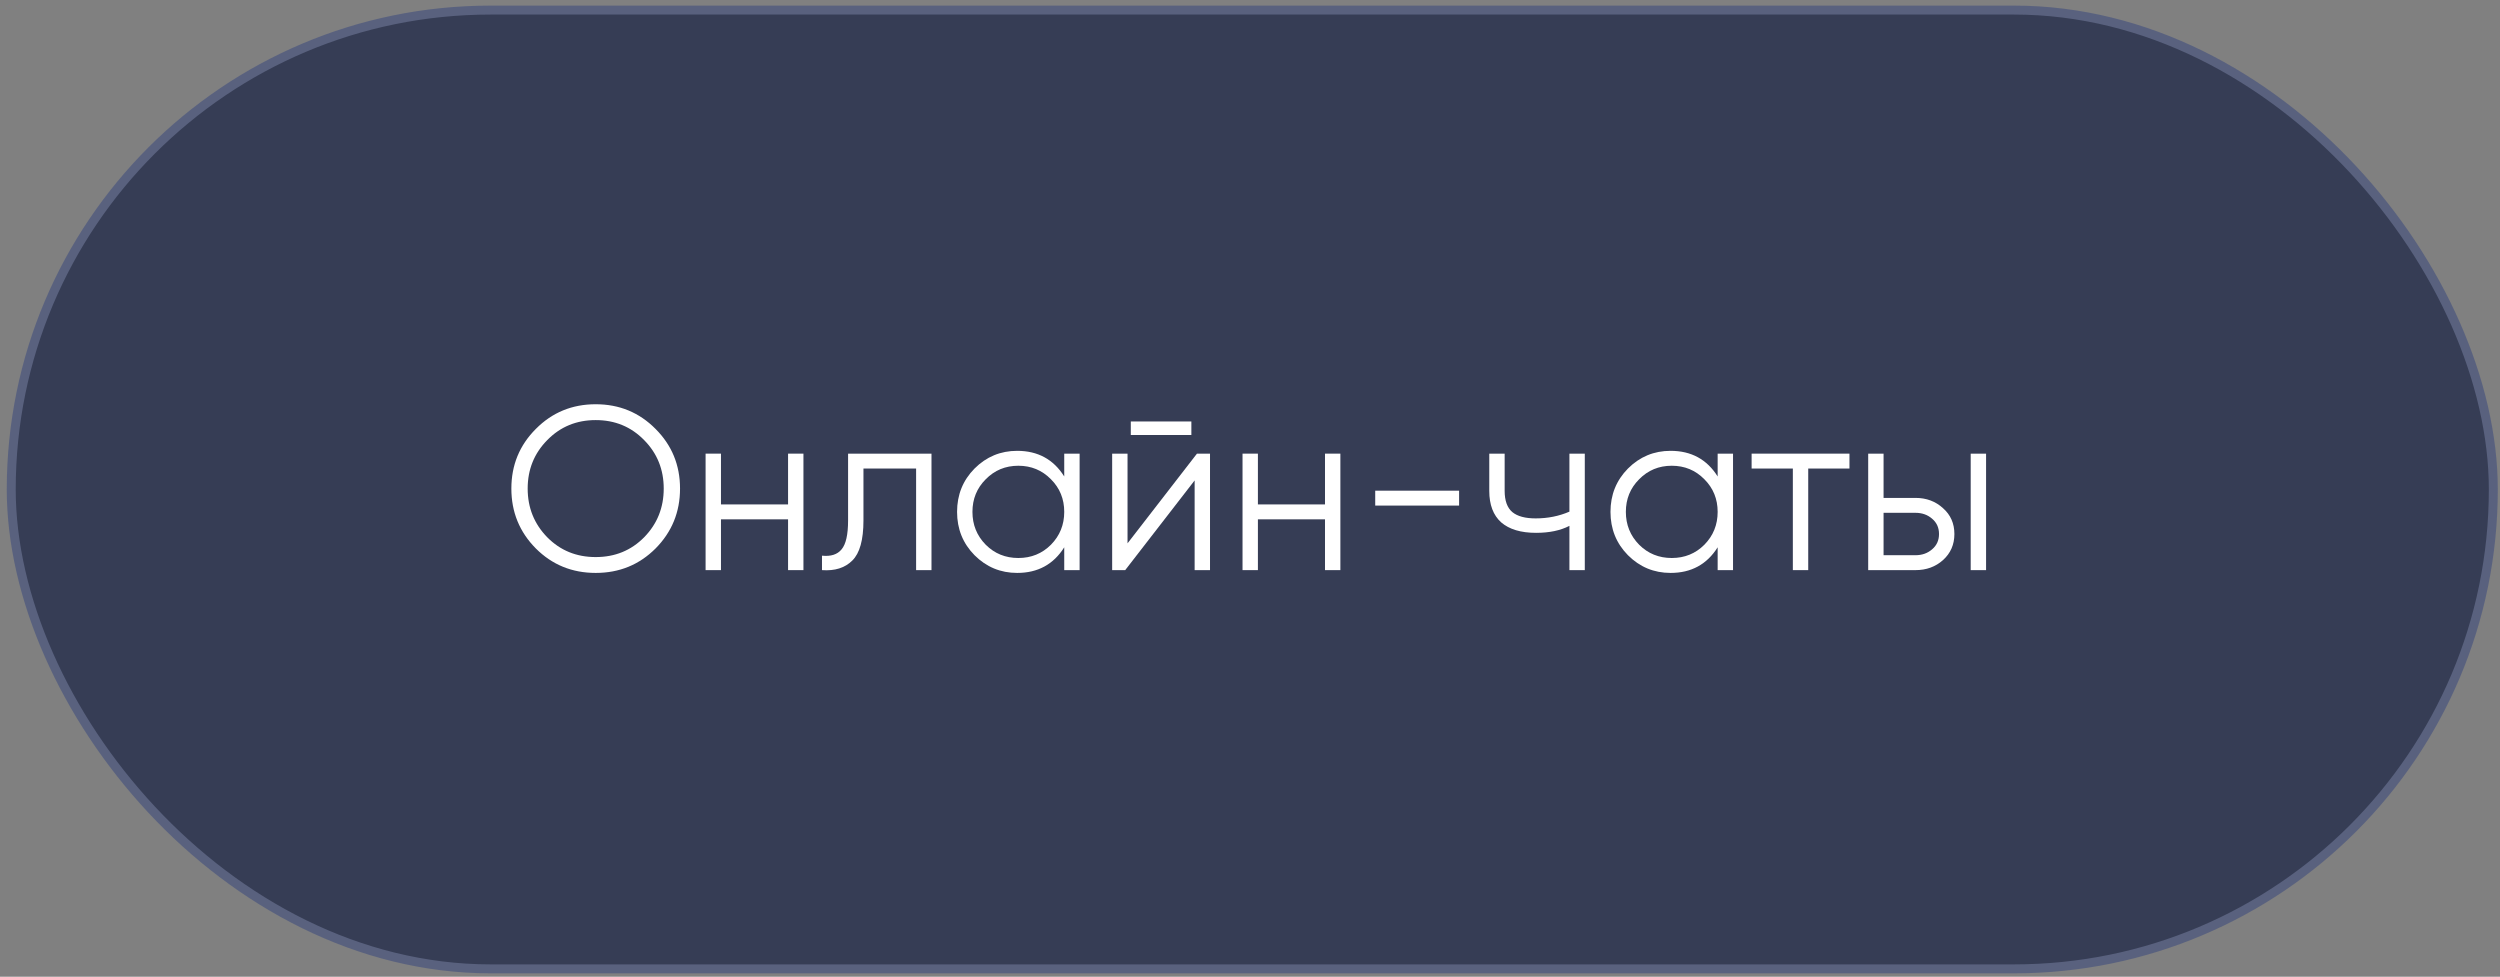 <?xml version="1.0" encoding="UTF-8"?> <svg xmlns="http://www.w3.org/2000/svg" width="279" height="109" viewBox="0 0 279 109" fill="none"><rect x="0" y="0" width="279" height="109" fill="#808080" stroke="none"/> <rect x="1.254" y="1.125" width="277" height="107" rx="53.5" fill="#363D55"></rect> <path d="M213.768 55.566C214.982 55.566 216.004 55.947 216.836 56.709C217.686 57.455 218.11 58.417 218.11 59.596C218.11 60.774 217.686 61.745 216.836 62.508C216.004 63.253 214.982 63.626 213.768 63.626H208.49V50.626H210.206V55.566H213.768ZM219.93 50.626H221.646V63.626H219.93V50.626ZM213.768 61.962C214.496 61.962 215.112 61.745 215.614 61.312C216.134 60.878 216.394 60.306 216.394 59.596C216.394 58.885 216.134 58.313 215.614 57.88C215.112 57.446 214.496 57.23 213.768 57.23H210.206V61.962H213.768Z" fill="white"></path> <path d="M206.4 50.626V52.289H201.798V63.626H200.082V52.289H195.48V50.626H206.4Z" fill="white"></path> <path d="M191.69 50.626H193.406V63.626H191.69V61.078C190.494 62.984 188.744 63.938 186.438 63.938C184.584 63.938 182.998 63.279 181.68 61.962C180.38 60.644 179.73 59.032 179.73 57.126C179.73 55.219 180.38 53.607 181.68 52.289C182.998 50.972 184.584 50.313 186.438 50.313C188.744 50.313 190.494 51.267 191.69 53.173V50.626ZM182.928 60.791C183.916 61.779 185.13 62.273 186.568 62.273C188.007 62.273 189.22 61.779 190.208 60.791C191.196 59.786 191.69 58.564 191.69 57.126C191.69 55.687 191.196 54.474 190.208 53.486C189.22 52.48 188.007 51.977 186.568 51.977C185.13 51.977 183.916 52.48 182.928 53.486C181.94 54.474 181.446 55.687 181.446 57.126C181.446 58.564 181.94 59.786 182.928 60.791Z" fill="white"></path> <path d="M175.147 50.626H176.863V63.626H175.147V58.685C174.142 59.206 172.902 59.465 171.429 59.465C169.73 59.465 168.43 59.075 167.529 58.295C166.645 57.498 166.203 56.328 166.203 54.785V50.626H167.919V54.785C167.919 55.877 168.205 56.666 168.777 57.151C169.349 57.62 170.216 57.853 171.377 57.853C172.729 57.853 173.986 57.602 175.147 57.099V50.626Z" fill="white"></path> <path d="M153.475 56.423V54.76H162.835V56.423H153.475Z" fill="white"></path> <path d="M147.87 50.626H149.586V63.626H147.87V57.958H140.382V63.626H138.666V50.626H140.382V56.294H147.87V50.626Z" fill="white"></path> <path d="M126.197 48.546V47.038H132.957V48.546H126.197ZM133.581 50.626H135.037V63.626H133.321V53.616L125.573 63.626H124.117V50.626H125.833V60.636L133.581 50.626Z" fill="white"></path> <path d="M118.769 50.626H120.485V63.626H118.769V61.078C117.573 62.984 115.822 63.938 113.517 63.938C111.662 63.938 110.076 63.279 108.759 61.962C107.459 60.644 106.809 59.032 106.809 57.126C106.809 55.219 107.459 53.607 108.759 52.289C110.076 50.972 111.662 50.313 113.517 50.313C115.822 50.313 117.573 51.267 118.769 53.173V50.626ZM110.007 60.791C110.995 61.779 112.208 62.273 113.647 62.273C115.085 62.273 116.299 61.779 117.287 60.791C118.275 59.786 118.769 58.564 118.769 57.126C118.769 55.687 118.275 54.474 117.287 53.486C116.299 52.48 115.085 51.977 113.647 51.977C112.208 51.977 110.995 52.48 110.007 53.486C109.019 54.474 108.525 55.687 108.525 57.126C108.525 58.564 109.019 59.786 110.007 60.791Z" fill="white"></path> <path d="M103.954 50.626V63.626H102.238V52.289H96.362V58.087C96.362 60.254 95.946 61.745 95.114 62.559C94.3 63.374 93.173 63.73 91.734 63.626V62.014C92.722 62.117 93.45 61.883 93.918 61.312C94.404 60.739 94.646 59.665 94.646 58.087V50.626H103.954Z" fill="white"></path> <path d="M87.948 50.626H89.664V63.626H87.948V57.958H80.46V63.626H78.744V50.626H80.46V56.294H87.948V50.626Z" fill="white"></path> <path d="M73.162 61.208C71.342 63.028 69.115 63.938 66.48 63.938C63.846 63.938 61.618 63.028 59.798 61.208C57.978 59.37 57.068 57.143 57.068 54.526C57.068 51.908 57.978 49.69 59.798 47.87C61.618 46.032 63.846 45.114 66.48 45.114C69.115 45.114 71.342 46.032 73.162 47.87C74.982 49.69 75.892 51.908 75.892 54.526C75.892 57.143 74.982 59.37 73.162 61.208ZM61.072 59.959C62.528 61.433 64.331 62.169 66.48 62.169C68.63 62.169 70.432 61.433 71.888 59.959C73.344 58.469 74.072 56.657 74.072 54.526C74.072 52.394 73.344 50.591 71.888 49.117C70.432 47.627 68.63 46.882 66.48 46.882C64.331 46.882 62.528 47.627 61.072 49.117C59.616 50.591 58.888 52.394 58.888 54.526C58.888 56.657 59.616 58.469 61.072 59.959Z" fill="white"></path> <rect x="1.254" y="1.125" width="277" height="107" rx="53.5" stroke="#59617E"></rect> </svg> 